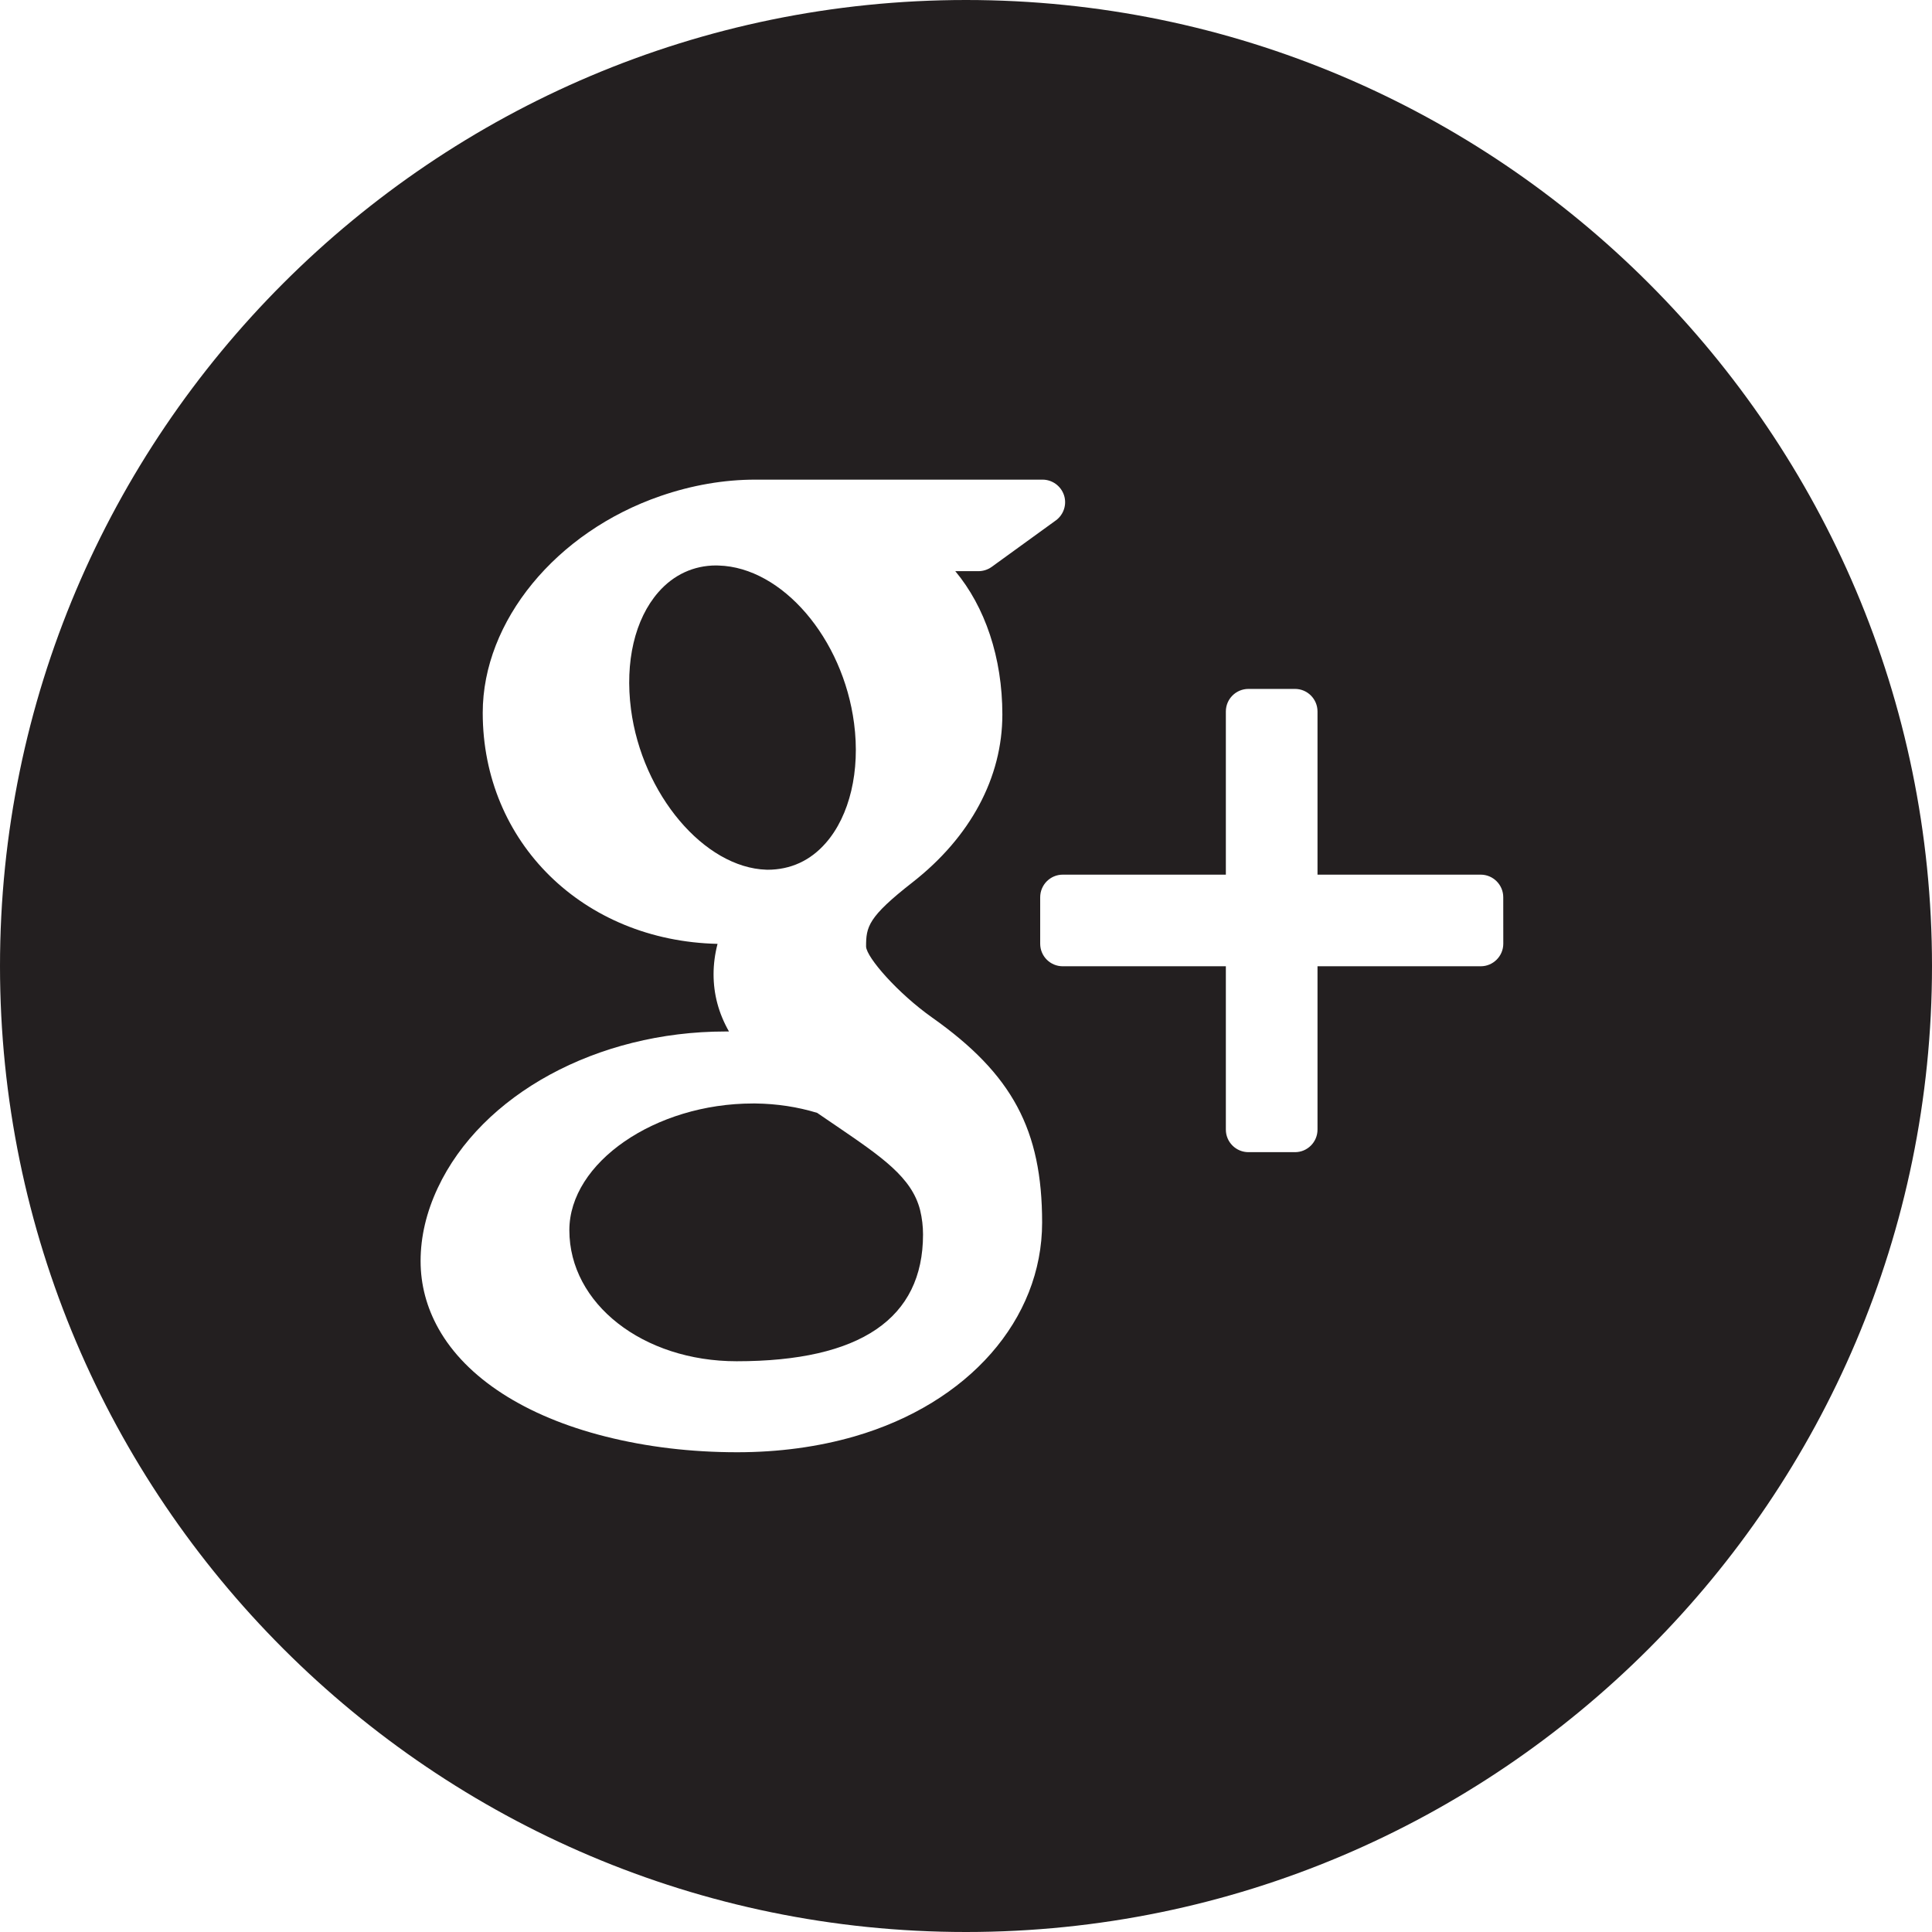 <?xml version="1.0" encoding="utf-8"?>
<!-- Generator: Adobe Illustrator 15.0.0, SVG Export Plug-In . SVG Version: 6.00 Build 0)  -->
<!DOCTYPE svg PUBLIC "-//W3C//DTD SVG 1.1//EN" "http://www.w3.org/Graphics/SVG/1.1/DTD/svg11.dtd">
<svg version="1.1" id="Layer_1" xmlns="http://www.w3.org/2000/svg" xmlns:xlink="http://www.w3.org/1999/xlink" x="0px" y="0px"
	viewBox="0 0 50 50" enable-background="new 0 0 50 50" xml:space="preserve">
<g>
	<g>
		<g>
			<path fill="#231F20" d="M21.65,29.143c-0.162-0.108-0.328-0.225-0.502-0.342c-0.506-0.155-1.044-0.236-1.595-0.243h-0.066
				c-2.533,0-4.752,1.531-4.752,3.28c0,1.902,1.903,3.391,4.33,3.391c3.201,0,4.823-1.106,4.823-3.281
				c0-0.206-0.024-0.419-0.076-0.633C23.597,30.47,22.822,29.943,21.65,29.143z"/>
			<path fill="#231F20" d="M19.858,22.509c0.002,0,0.002,0,0.002,0c0.605,0,1.115-0.239,1.511-0.692
				c0.62-0.707,0.895-1.867,0.732-3.099c-0.287-2.201-1.861-4.034-3.503-4.082l-0.066-0.002c-0.581,0-1.1,0.24-1.494,0.69
				c-0.611,0.698-0.87,1.804-0.71,3.034c0.288,2.199,1.896,4.099,3.504,4.15H19.858L19.858,22.509z"/>
			<path fill="#231F20" d="M25,0C11.216,0,0,11.216,0,25s11.216,25,25,25s25-11.216,25-25S38.786,0,25,0z M22.118,37.173
				c-0.944,0.273-1.966,0.411-3.039,0.411c-1.195,0-2.343-0.137-3.413-0.408c-2.072-0.522-3.602-1.513-4.317-2.79
				c-0.309-0.552-0.464-1.14-0.464-1.75c0-0.627,0.149-1.264,0.445-1.894c1.135-2.419,4.127-4.047,7.441-4.047
				c0.033,0,0.064,0,0.095,0c-0.27-0.474-0.399-0.966-0.399-1.482c0-0.257,0.034-0.518,0.103-0.786
				c-3.476-0.078-6.077-2.624-6.077-5.98c0-2.37,1.894-4.679,4.603-5.611c0.811-0.279,1.638-0.423,2.45-0.423h7.434
				c0.253,0,0.478,0.164,0.557,0.405c0.078,0.239-0.009,0.503-0.213,0.651l-1.662,1.204c-0.1,0.071-0.219,0.109-0.343,0.109h-0.596
				c0.769,0.922,1.218,2.235,1.218,3.71c0,1.629-0.823,3.167-2.323,4.341c-1.157,0.903-1.204,1.152-1.204,1.666
				c0.015,0.283,0.821,1.207,1.711,1.836c2.074,1.466,2.845,2.905,2.845,5.306C26.969,34.15,25.065,36.318,22.118,37.173z
				M38.905,24.423c0,0.322-0.263,0.584-0.583,0.584h-4.225v4.227c0,0.323-0.262,0.584-0.582,0.584h-1.204
				c-0.324,0-0.586-0.261-0.586-0.584v-4.227h-4.221c-0.323,0-0.584-0.26-0.584-0.584v-1.201c0-0.323,0.261-0.586,0.584-0.586h4.221
				v-4.223c0-0.323,0.262-0.584,0.586-0.584h1.204c0.32,0,0.582,0.261,0.582,0.584v4.223h4.224c0.32,0,0.583,0.262,0.583,0.584
				L38.905,24.423L38.905,24.423z"/>
		</g>
	</g>
</g>
</svg>
